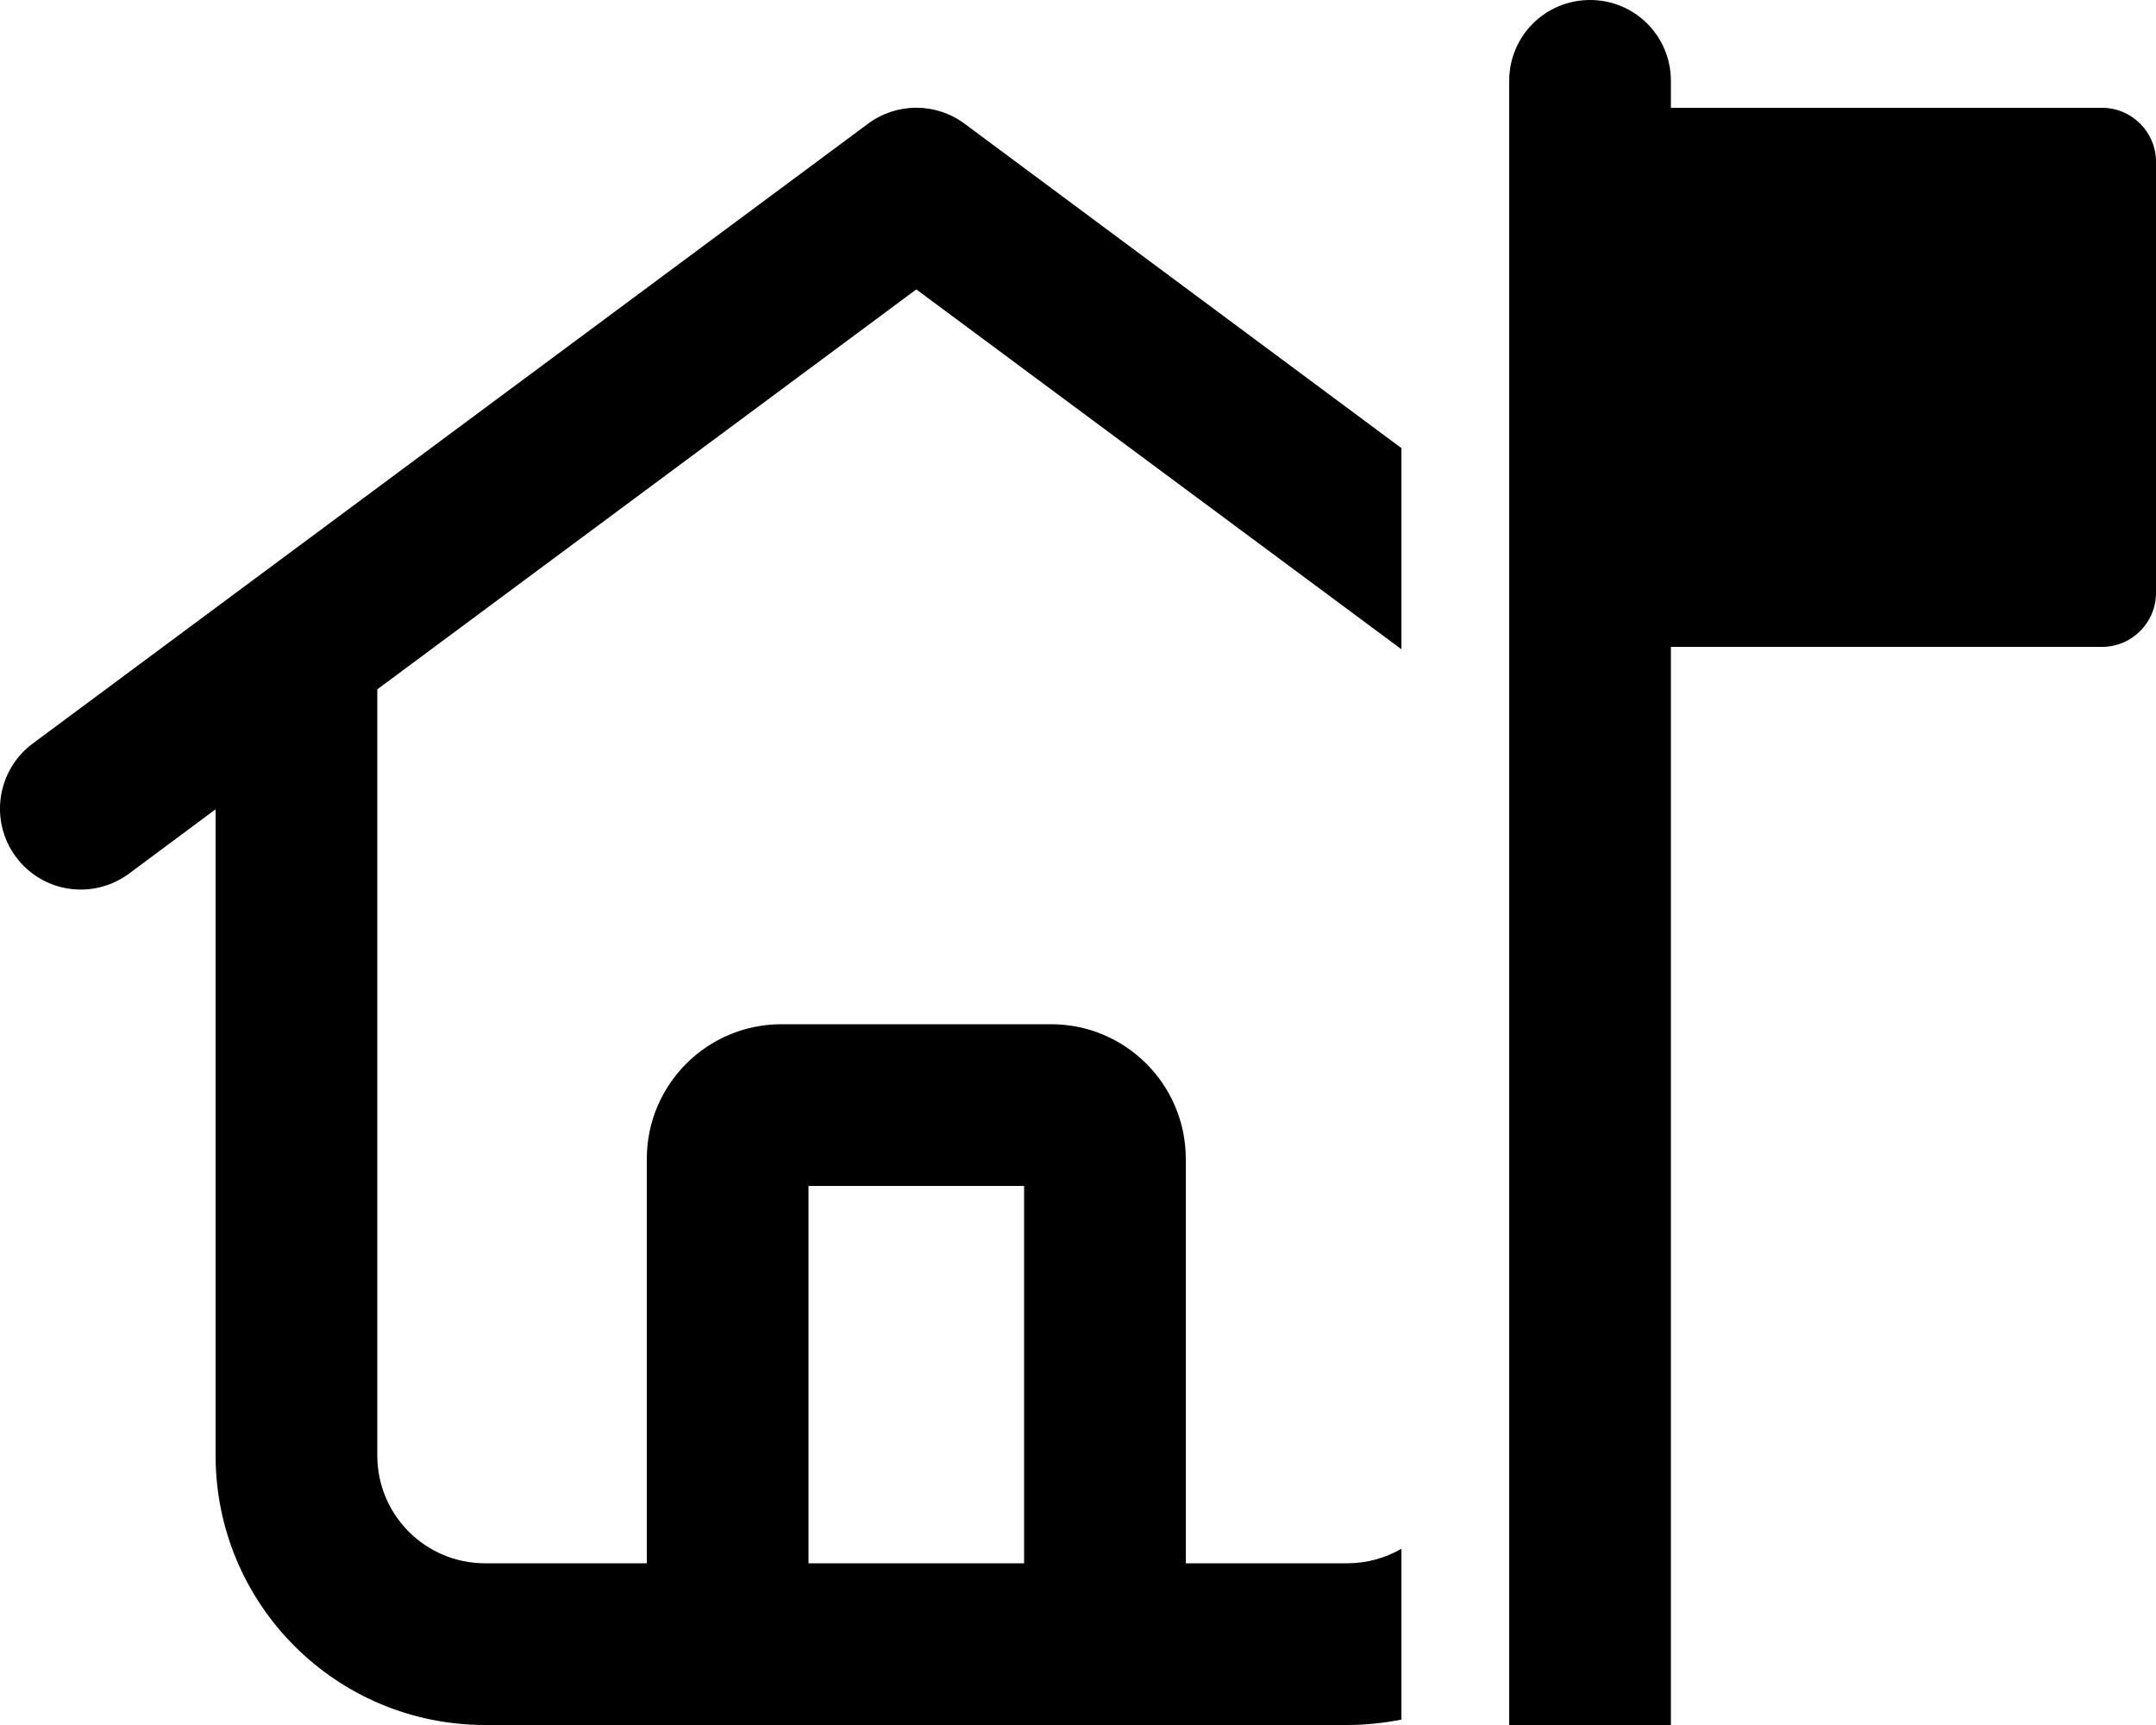 <svg xmlns="http://www.w3.org/2000/svg" viewBox="0 0 640 512"><!--! Font Awesome Pro 6.5.1 by @fontawesome - https://fontawesome.com License - https://fontawesome.com/license (Commercial License) Copyright 2023 Fonticons, Inc. --><path d="M472 0c-13.3 0-24 10.7-24 24v8V192 512h48V192H624c8.8 0 16-7.2 16-16V48c0-8.8-7.2-16-16-16H496V24c0-13.3-10.7-24-24-24zM416 133L286.3 36.7c-8.5-6.3-20.1-6.3-28.6 0l-248 184c-10.6 7.9-12.9 22.9-5 33.6s22.9 12.9 33.6 5L64 240.2V432c0 44.2 35.8 80 80 80l256 0c5.5 0 10.8-.6 16-1.6V459.7c-4.7 2.7-10.2 4.3-16 4.3H352V344c0-22.1-17.9-40-40-40H232c-22.1 0-40 17.9-40 40V464H144c-17.7 0-32-14.3-32-32V204.6L272 85.9 416 192.7V133zM304 352V464l-64 0V352h64z"/></svg>